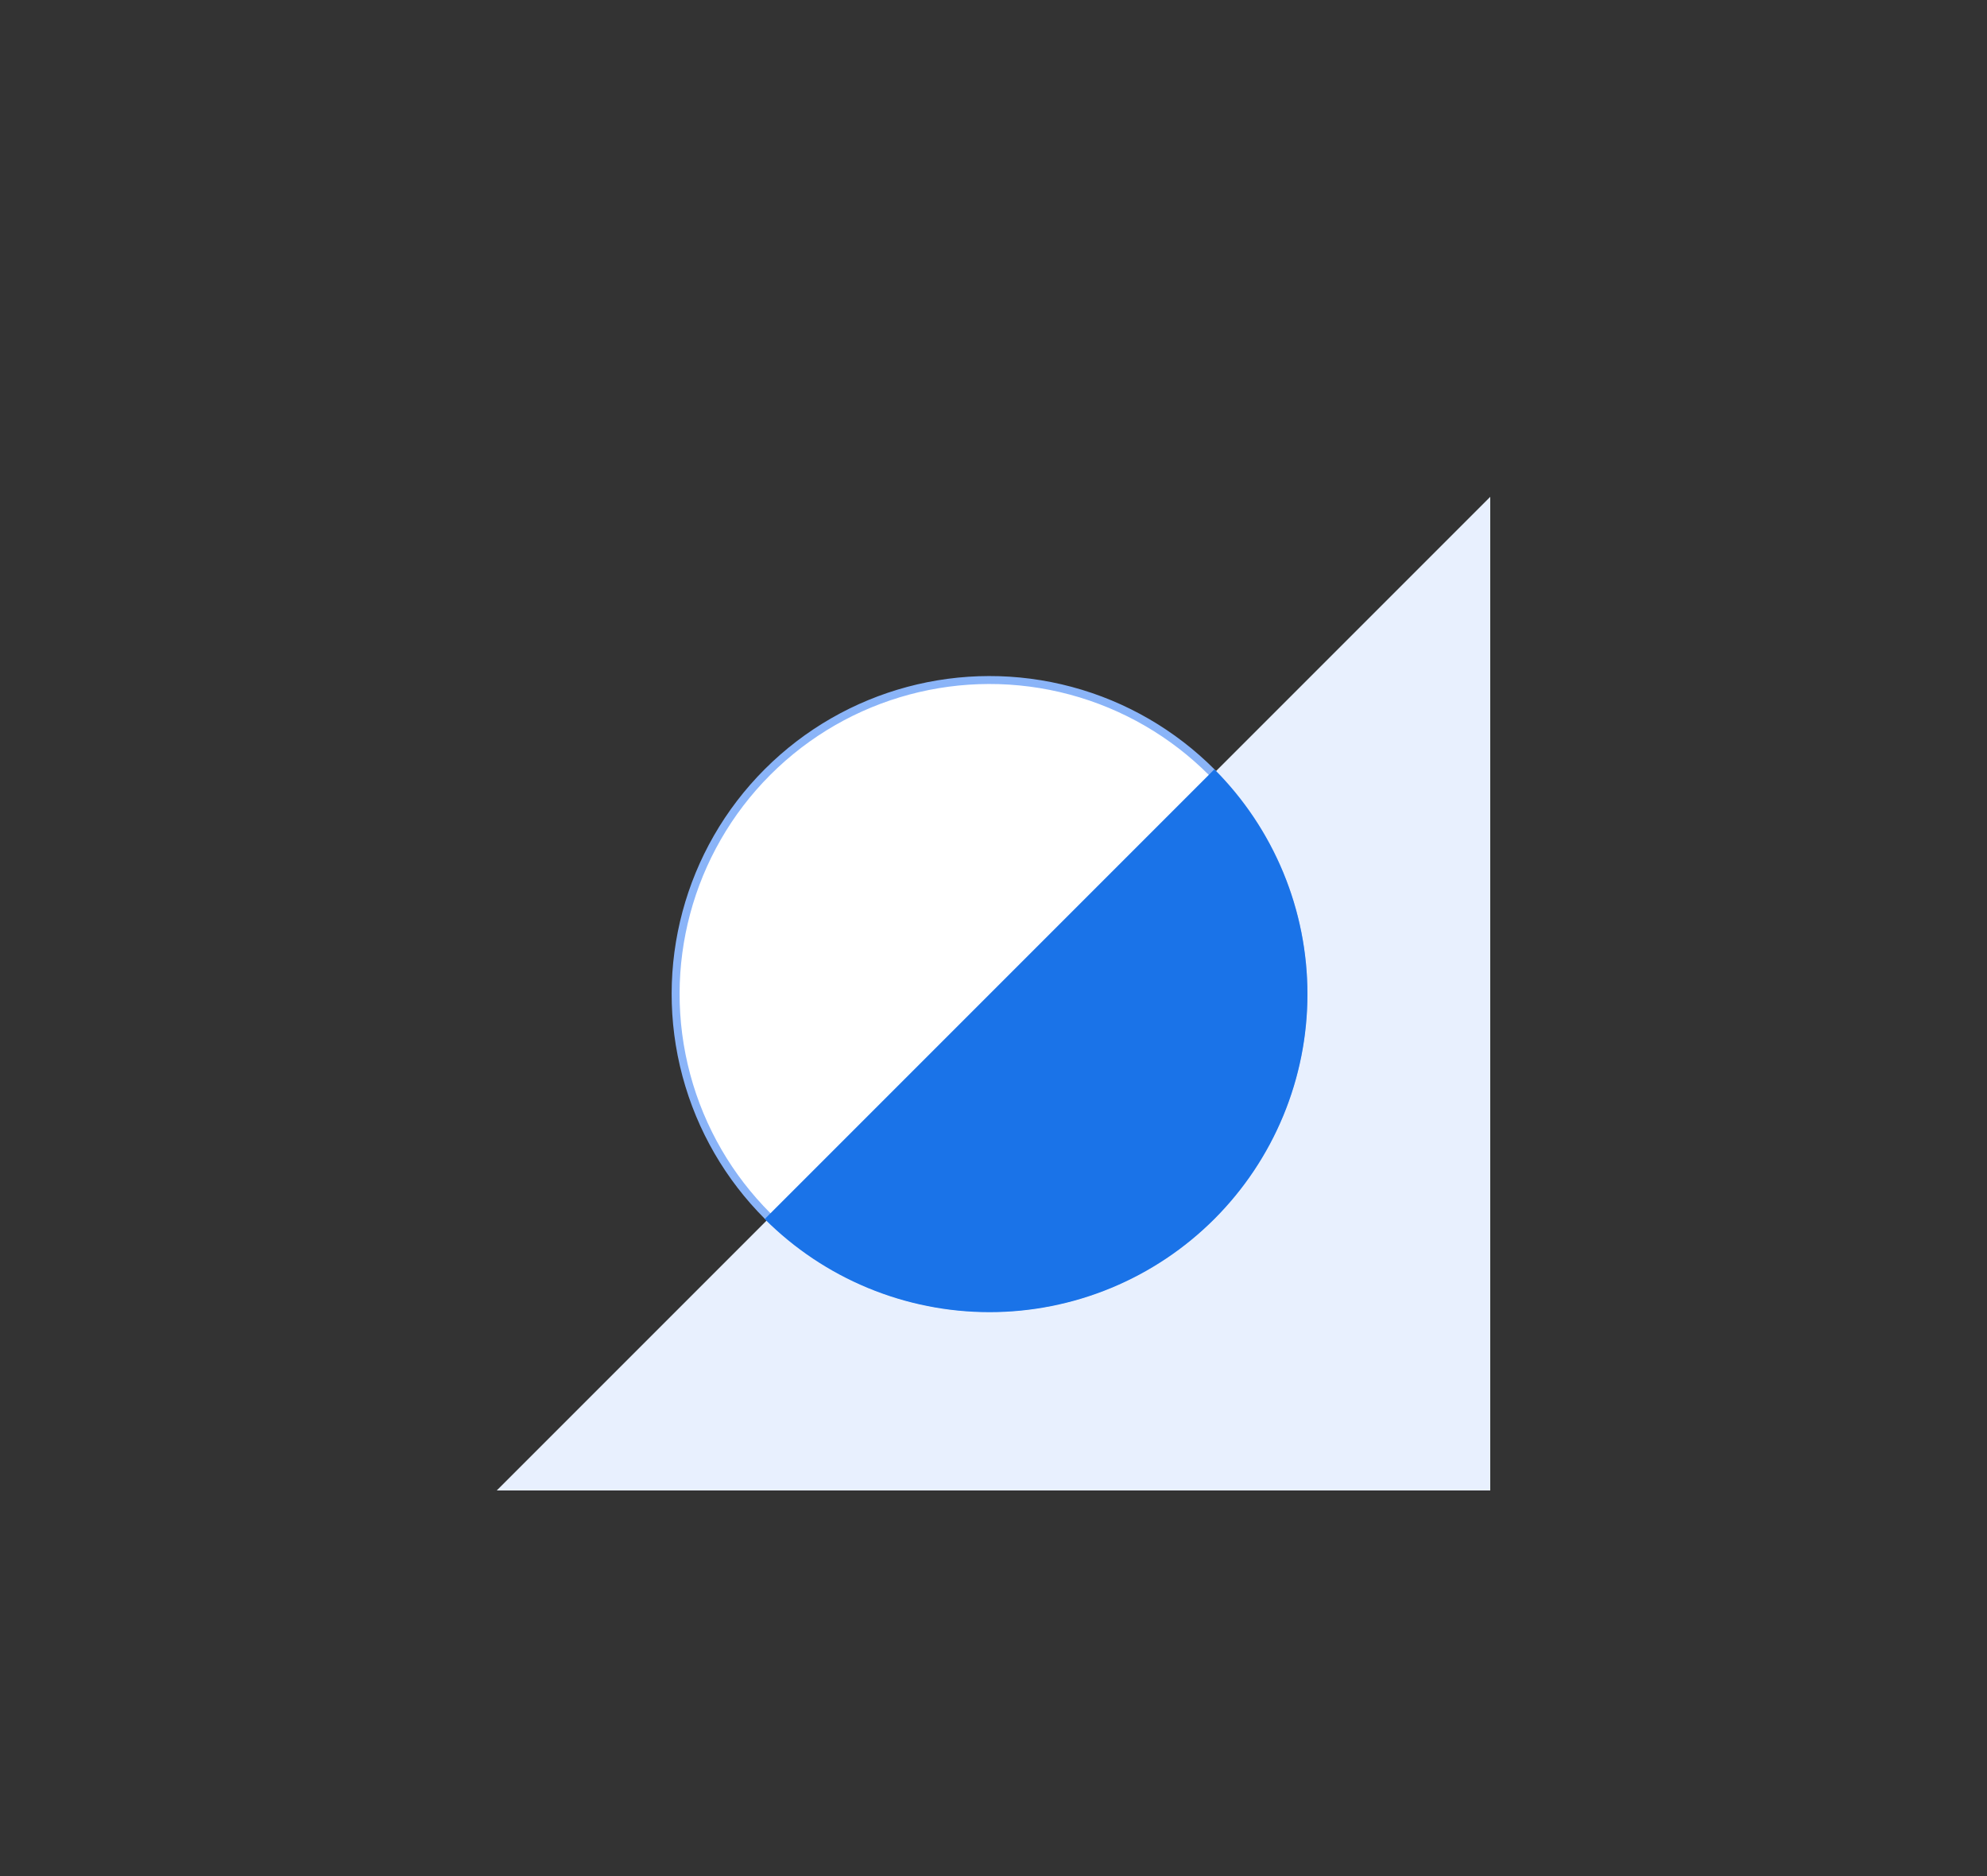 <svg fill="none" height="236" viewBox="0 0 250 236" width="250" xmlns="http://www.w3.org/2000/svg"><rect x="0" y="0" width="250" height="236" fill="#333333" stroke="none"/><path d="m187.5 62.5-125 125h125z" fill="#e8f0fe"/><circle cx="124.5" cy="125.068" fill="#fff" r="39.5" stroke="#8ab4f8" transform="matrix(.707 .707 -.707 .707 124.902 -51.403)"/><path d="m152.784 96.784c3.714 3.715 6.661 8.124 8.671 12.977s3.045 10.055 3.045 15.308c0 5.252-1.035 10.454-3.045 15.307s-4.957 9.262-8.671 12.977c-3.714 3.714-8.124 6.661-12.977 8.671s-10.054 3.045-15.307 3.045-10.454-1.035-15.307-3.045-9.263-4.957-12.977-8.671l28.284-28.284z" fill="#1a73e8"/></svg>